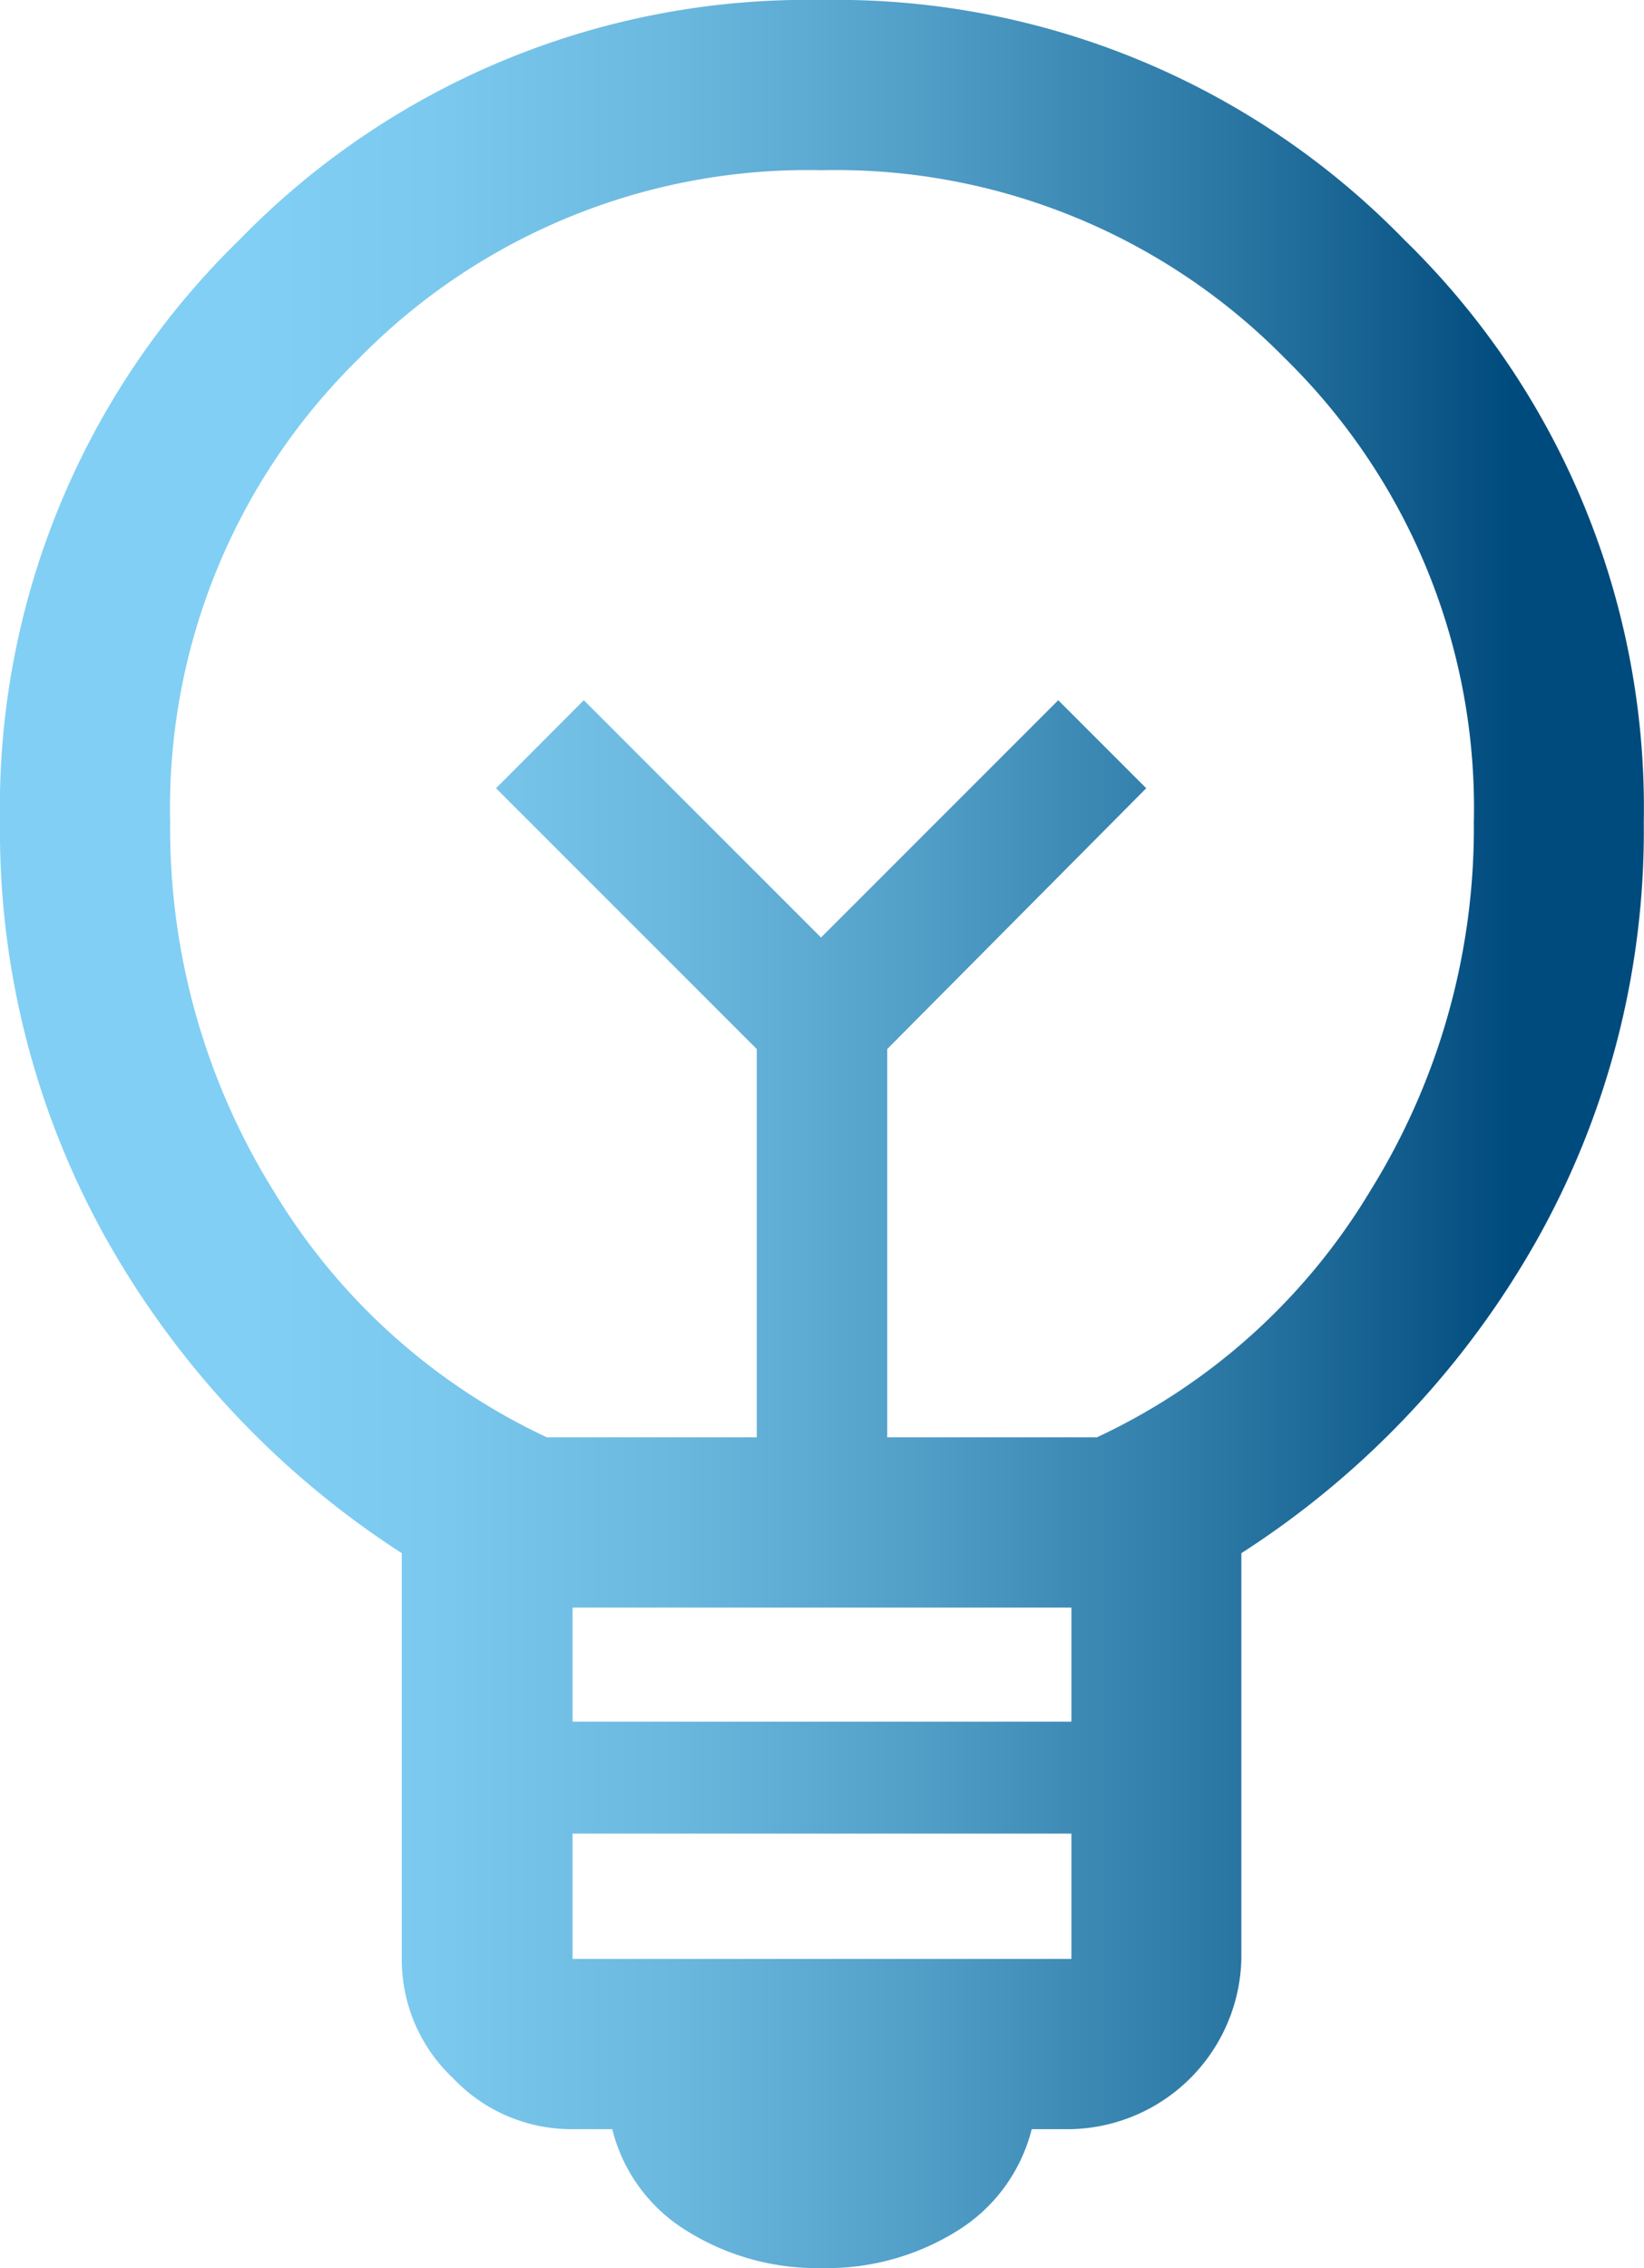 <svg xmlns="http://www.w3.org/2000/svg" xmlns:xlink="http://www.w3.org/1999/xlink" viewBox="0 0 76.23 105.14"><defs><style>.cls-1{fill:url(#linear-gradient);}</style><linearGradient id="linear-gradient" y1="52.57" x2="76.23" y2="52.57" gradientUnits="userSpaceOnUse"><stop offset="0.15" stop-color="#81cff4"/><stop offset="0.26" stop-color="#7bc9ef"/><stop offset="0.41" stop-color="#6bb8df"/><stop offset="0.57" stop-color="#4f9cc6"/><stop offset="0.75" stop-color="#2a76a3"/><stop offset="0.92" stop-color="#004b7d"/></linearGradient></defs><g id="圖層_2" data-name="圖層 2"><g id="圖層_1-2" data-name="圖層 1"><path class="cls-1" d="M38.11,105.14a11.41,11.41,0,0,1-6.24-1.71,7.69,7.69,0,0,1-3.48-4.73H26.55A7.55,7.55,0,0,1,21,96.33a7.54,7.54,0,0,1-2.37-5.52V72A41.55,41.55,0,0,1,5,57.56,38.72,38.72,0,0,1,0,38.11a36.72,36.72,0,0,1,11.11-27A36.72,36.72,0,0,1,38.11,0a36.74,36.74,0,0,1,27,11.11,36.76,36.76,0,0,1,11.11,27,38.72,38.72,0,0,1-5,19.45A41.46,41.46,0,0,1,57.56,72V90.81a8.08,8.08,0,0,1-7.88,7.89H47.84a7.77,7.77,0,0,1-3.48,4.73A11.42,11.42,0,0,1,38.11,105.14ZM26.55,90.81H49.68V85H26.55Zm0-11H49.68V74.52H26.55ZM25.36,66.63h9.73v-18L23,36.54l4.07-4.08,11,11,11-11,4.08,4.08L41.14,48.63v18h9.72A29.15,29.15,0,0,0,63.54,55.2a31.85,31.85,0,0,0,4.8-17.09A29.16,29.16,0,0,0,59.6,16.63,29.2,29.2,0,0,0,38.11,7.89a29.16,29.16,0,0,0-21.48,8.74A29.16,29.16,0,0,0,7.89,38.11,31.84,31.84,0,0,0,12.68,55.2,29.26,29.26,0,0,0,25.36,66.63Z"/></g></g></svg>